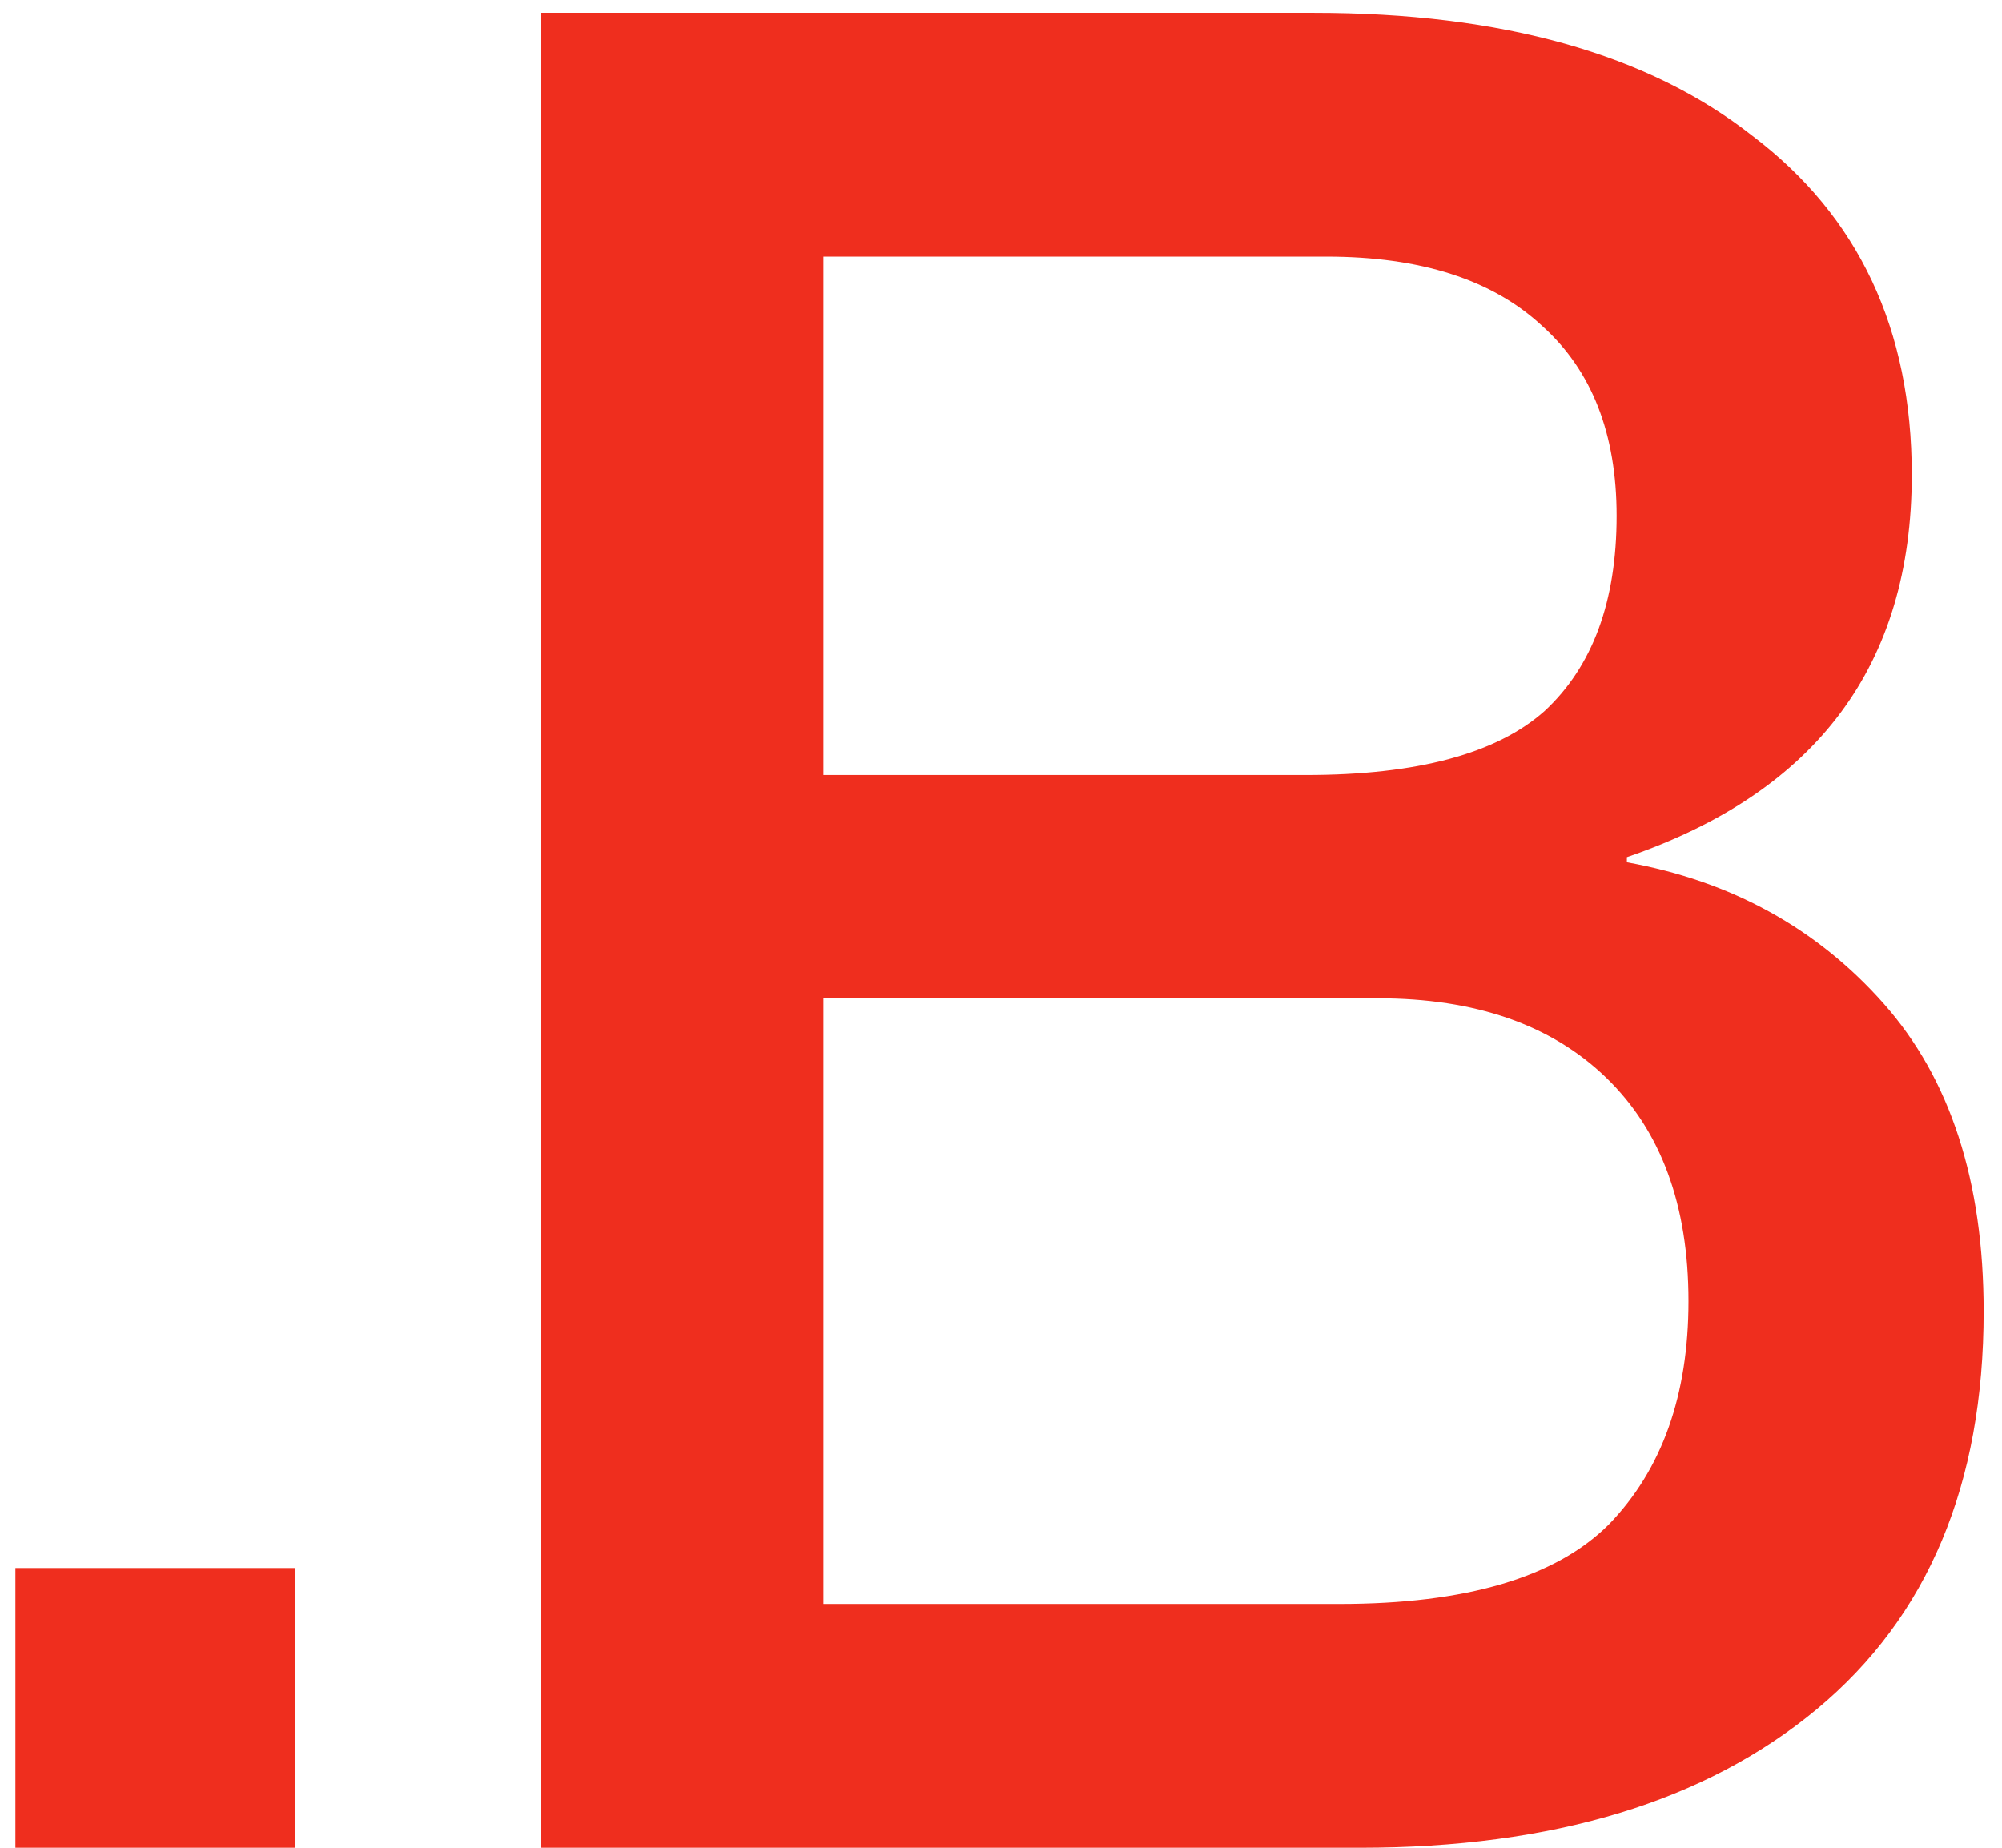 <svg xmlns="http://www.w3.org/2000/svg" width="78" height="72" fill="none"><path fill="#EF2E1E" d="M21.085.5h30.1c7.333 0 13.033 1.6 17.1 4.8 4.133 3.133 6.2 7.533 6.2 13.2 0 7.4-3.7 12.367-11.1 14.9v.2c4.066.733 7.4 2.567 10 5.5 2.6 2.933 3.9 6.933 3.9 12 0 6.733-2.167 11.9-6.5 15.5-4.334 3.6-10.267 5.4-17.8 5.4h-31.9V.5Zm31.1 62c4.933 0 8.433-1.033 10.5-3.1 2.066-2.133 3.1-5.033 3.1-8.7 0-3.733-1.067-6.633-3.2-8.7-2.133-2.067-5.1-3.1-8.9-3.1h-21.6v23.6h20.1Zm-1.3-32.3c4.333 0 7.433-.833 9.3-2.5 1.866-1.733 2.8-4.267 2.8-7.6 0-3.2-.967-5.667-2.9-7.4-1.934-1.8-4.733-2.7-8.4-2.7h-19.6v20.2h18.8ZM.6 61.1h10.9V72H.6V61.1Z"/></svg>
